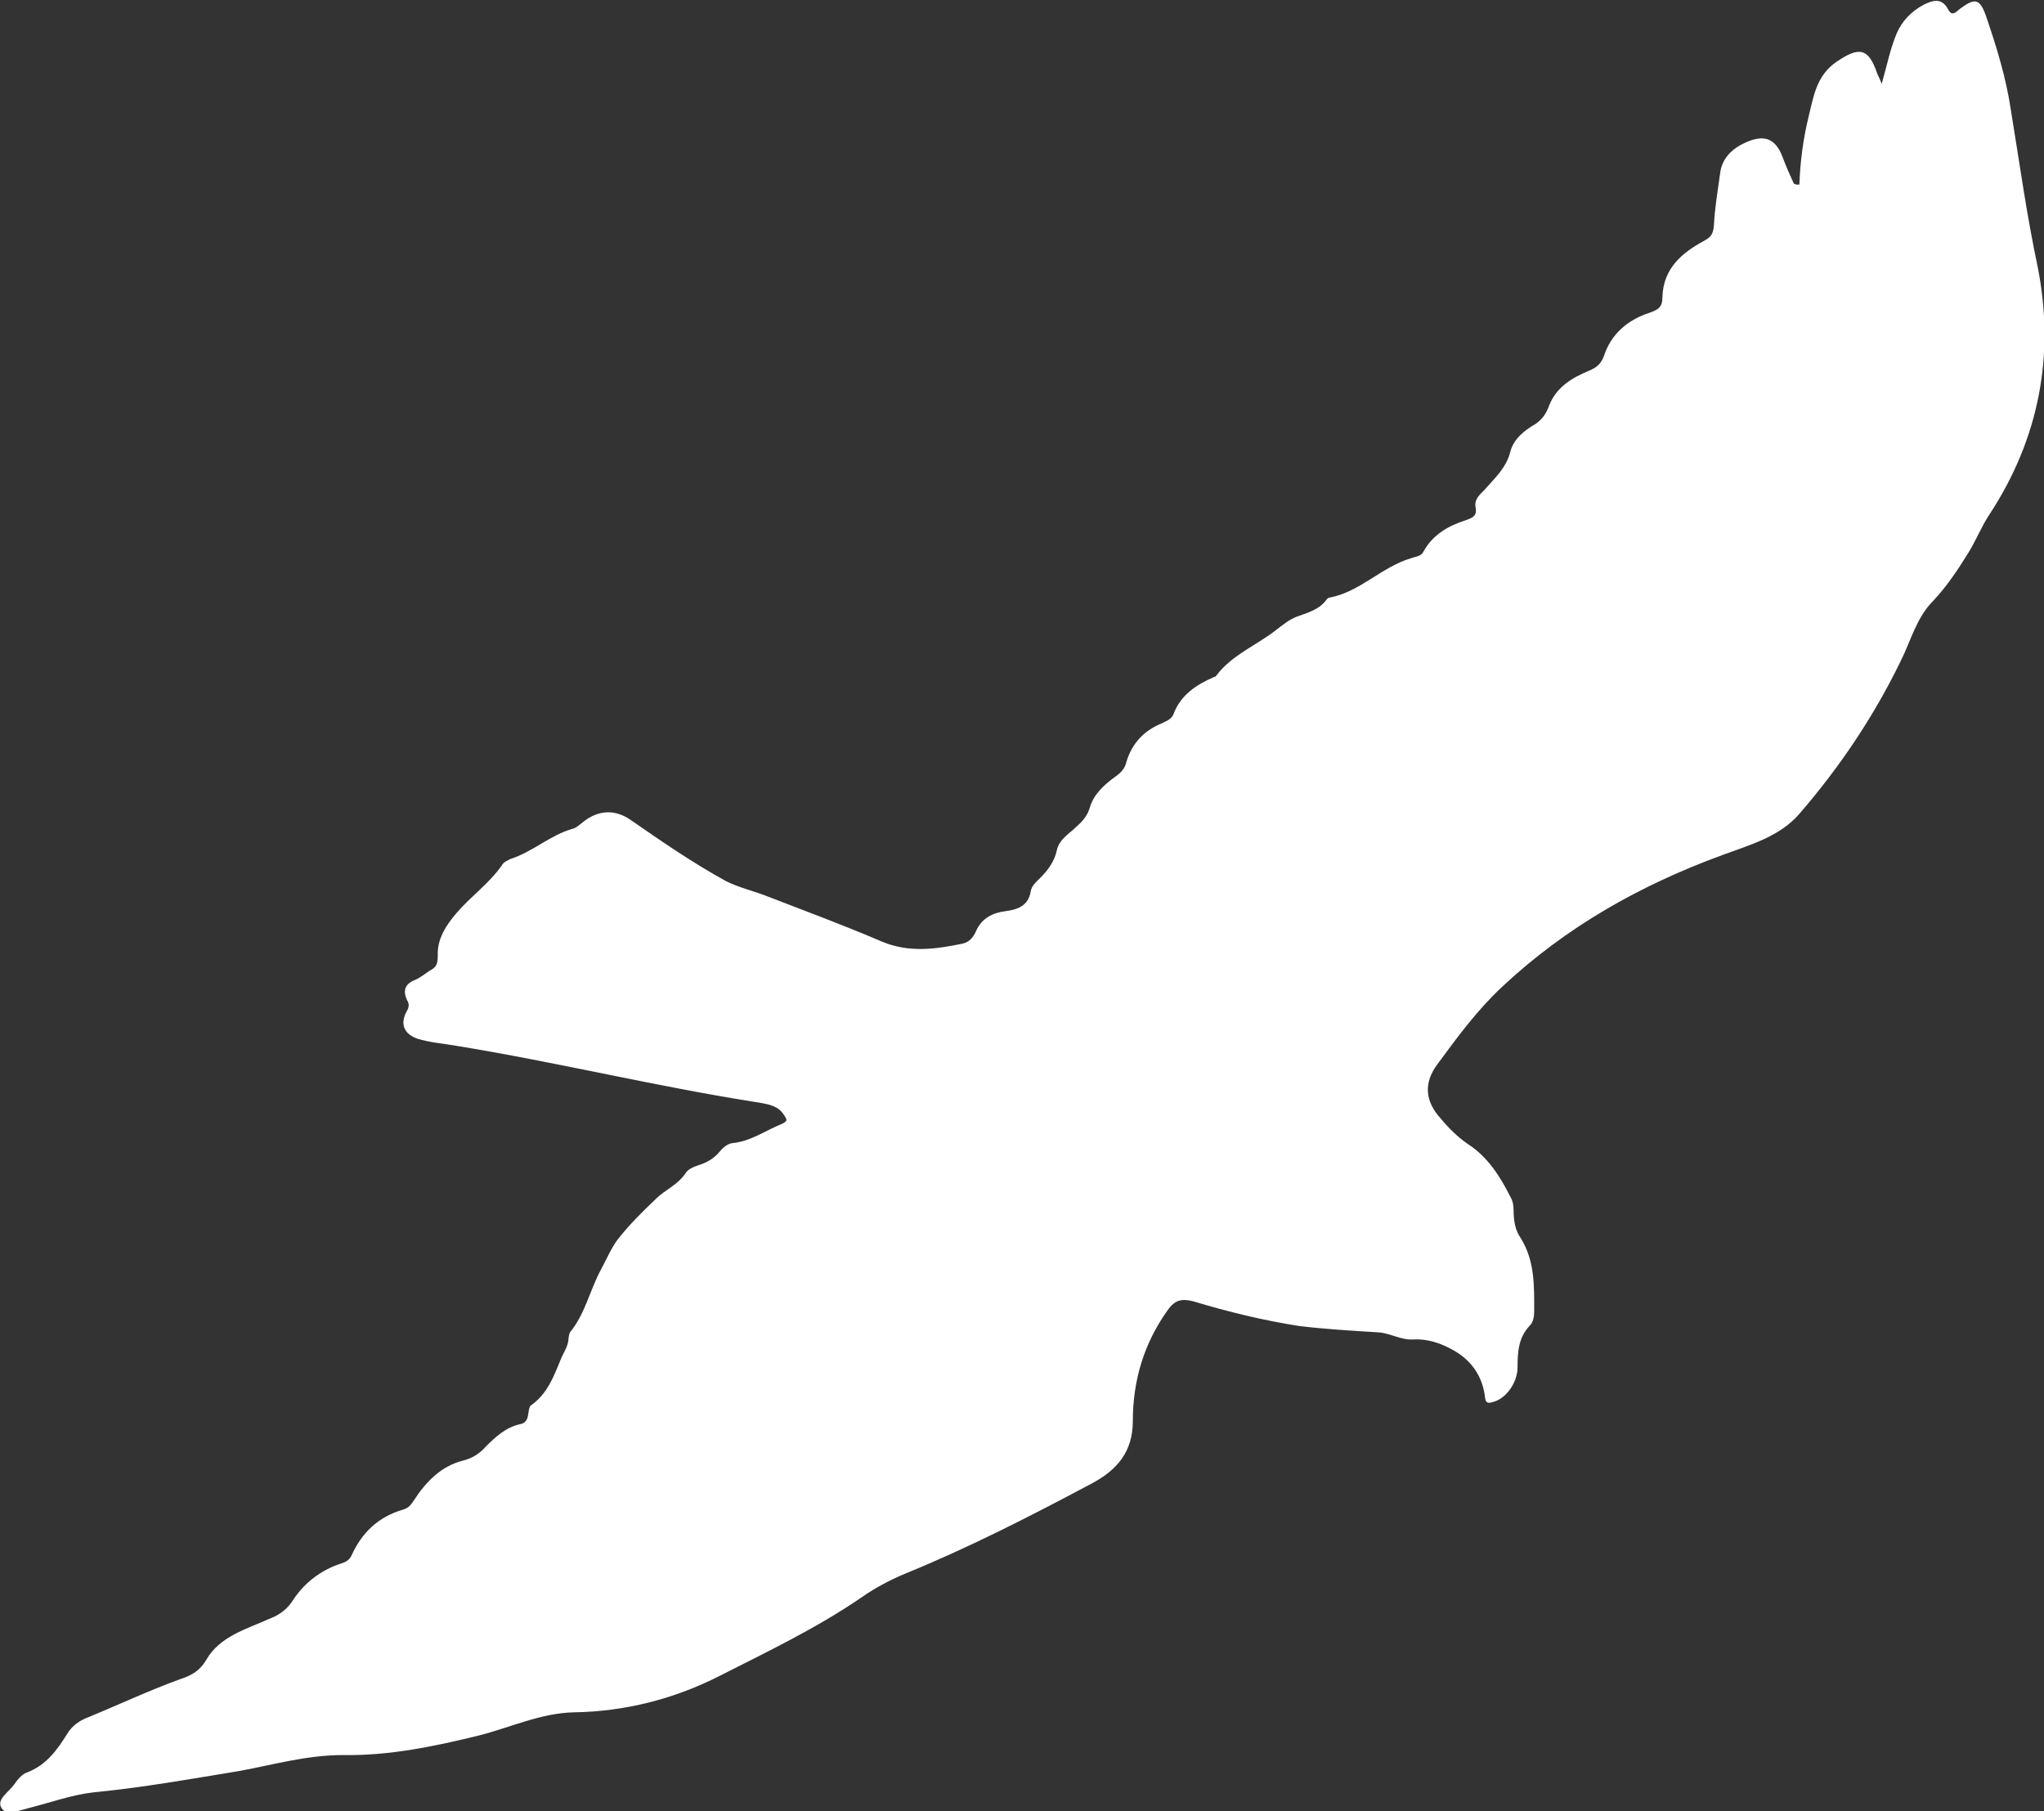 <?xml version="1.0" encoding="UTF-8"?>
<!-- Generator: Adobe Illustrator 28.0.0, SVG Export Plug-In . SVG Version: 6.00 Build 0)  -->
<svg xmlns="http://www.w3.org/2000/svg" xmlns:xlink="http://www.w3.org/1999/xlink" version="1.1" x="0px" y="0px" viewBox="0 0 258.2 228.8" style="enable-background:new 0 0 258.2 228.8;" xml:space="preserve"><rect x="0" y="0" width="258.2" height="228.8" fill="#333333" stroke="none"/>
<style type="text/css">
	.st0{opacity:7.000000e-02;fill:#3D2645;}
	.st1{fill:#3D2645;}
	.st2{fill:#FFFFFF;}
	.st3{fill:#0098B0;}
	.st4{fill:#EAA935;}
	.st5{fill:#1D1D1B;}
	.st6{fill:#C7602D;}
	.st7{fill:#B0AB5A;}
	.st8{fill:#1E1E1C;}
	.st9{fill:#C00000;}
	.st10{fill:#010000;}
	.st11{fill-rule:evenodd;clip-rule:evenodd;fill:#004783;}
	.st12{fill:#004783;}
	.st13{opacity:0.2;fill:#004783;}
	.st14{fill:#0063A3;}
	.st15{fill-rule:evenodd;clip-rule:evenodd;fill:#010000;}
	.st16{fill:#0094D2;}
	.st17{fill:#C9D34B;}
	.st18{fill:#10356D;}
	.st19{fill-rule:evenodd;clip-rule:evenodd;fill:#1D1D1B;}
	.st20{fill-rule:evenodd;clip-rule:evenodd;fill:#B42F27;}
	.st21{fill:#00924A;}
	.st22{fill:#0198CE;}
	.st23{fill:#FBCC2A;}
	.st24{fill:#C72731;}
	.st25{fill:#2FB086;}
	.st26{fill:none;stroke:#FFFFFF;stroke-width:5;stroke-linecap:round;stroke-linejoin:round;}
	
		.st27{fill:none;stroke:#FFFFFF;stroke-width:5;stroke-linecap:round;stroke-linejoin:round;stroke-dasharray:4.961830e-02,14.886;}
	.st28{fill-rule:evenodd;clip-rule:evenodd;fill:#FFFFFF;}
	.st29{opacity:7.000000e-02;clip-path:url(#SVGID_00000026128913410296914740000002929296757088408237_);fill:#3D2645;}
	.st30{clip-path:url(#SVGID_00000012441519152535683180000015102781531653022364_);}
	.st31{fill-rule:evenodd;clip-rule:evenodd;fill:#3D2645;}
	.st32{clip-path:url(#SVGID_00000153680358976198443290000000072298843778137275_);}
	.st33{display:none;}
	.st34{display:inline;fill:none;stroke:#E10613;stroke-width:1.683;stroke-miterlimit:10;}
	.st35{display:inline;}
	.st36{fill:none;stroke:#E10613;stroke-width:1.683;stroke-miterlimit:10;}
</style>
<g id="FINESTRA">
</g>
<g id="FOOTER">
</g>
<g id="COL·LABORACIÓ_DE:">
</g>
<g id="PROJECTE_DE_CONSERVACIÓ">
</g>
<g id="DETALLS">
	<g>
		<g>
			<path class="st2" d="M227.3,23.3c0.1-2.9,0.5-5.9,1.2-8.7c0.6-2.5,1-5.1,3.5-6.8c2.8-1.9,4-1.8,5.1,1.4c0.1,0.3,0.3,0.6,0.6,1.4     c0.7-2.5,1.1-4.5,1.9-6.4c0.7-1.6,1.9-2.8,3.4-3.6c1.2-0.6,2.3-0.9,3.1,0.6c0.5,1,1.1,0.2,1.5-0.1c1.9-1.4,2.5-1.3,3.3,1     c1.3,3.8,2.5,7.7,3.1,11.7c1.1,6.7,2,13.3,3.4,19.9c2.2,11.1,0.2,21.7-6.1,31.3c-1,1.5-1.7,3.3-2.7,4.9c-1.3,2.1-2.7,4.2-4.4,6     c-2.1,2.1-2.8,5-4.1,7.6c-3.4,7-7.7,13.4-12.8,19.3c-2.5,2.9-6.2,3.9-9.7,5.2c-10.4,3.8-19.8,9.1-27.9,16.7     c-3.1,2.9-5.6,6.3-8.1,9.7c-1.8,2.4-1.6,4.7,0.4,6.9c1,1.2,2.1,2.3,3.4,3.2c2.5,1.6,4.1,4.1,5.4,6.7c0.3,0.5,0.4,1.1,0.4,1.7     c0,1.3,0.2,2.5,0.9,3.5c1.8,2.9,1.7,6.1,1.7,9.2c0,0.7-0.1,1.4-0.6,1.9c-1.4,1.5-1.5,3.3-1.5,5.2c0,2-1.5,4-3.1,4.4     c-0.4,0.1-0.9,0.3-1-0.5c-0.3-2.8-1.8-4.9-4.3-6.2c-1.5-0.8-3.1-1.3-4.8-1.2c-1.5,0.1-2.9-0.8-4.4-0.9c-3.3-0.2-6.7-0.4-10-0.8     c-4.5-0.7-9-1.8-13.3-3.1c-1.5-0.4-2.4-0.2-3.3,1.1c-3,4.2-4.4,8.9-4.4,14c0,3.9-2,6.2-5.2,7.9c-7.7,4.1-15.5,8.1-23.6,11.4     c-1.9,0.8-3.8,1.8-5.5,3c-5.7,3.9-11.8,6.8-17.9,9.9c-5.7,2.9-11.9,4.5-18.4,4.6c-4.2,0.1-8,1.9-11.9,2.9     c-5.7,1.4-11.4,2.6-17.3,2.5c-4.5,0-8.7,1.2-13,2c-6.1,1-12.2,2.1-18.4,2.7c-2.8,0.3-5.5,1.3-8.3,2c-1.2,0.3-2.8,1-3.4,0     c-0.7-1.1,0.9-2,1.6-3c0.4-0.6,1-1.3,1.6-1.5c2.4-0.9,3.8-2.8,5.1-4.9c0.6-1,1.6-1.7,2.7-2.1c3.9-1.6,7.7-3.4,11.6-4.8     c1.5-0.5,2.5-1.1,3.3-2.5c1.7-2.9,5-3.8,7.9-5.1c1.3-0.5,2.3-1.2,3.1-2.5c1.4-2.1,3.5-3.7,6-4.5c0.6-0.2,1-0.4,1.3-1     c1.3-2.9,3.4-4.9,6.5-5.8c0.7-0.2,1-0.6,1.4-1.2c1.5-2.3,3.4-4.3,6.2-5c1.2-0.3,2.1-0.9,2.9-1.8c1.2-1.2,2.5-2.4,4.3-2.8     c0.6-0.1,0.9-0.5,1-1.1c0.1-0.5,0.1-1.1,0.4-1.3c2-1.4,2.8-3.5,3.7-5.7c0.3-0.8,0.9-1.6,1-2.5c0-0.3,0.1-0.8,0.2-1     c1.9-2.3,2.5-5.3,3.9-7.9c0.7-1.3,1.3-2.7,2.1-3.8c1.5-1.9,3.2-3.6,4.9-5.2c1.1-1.1,2.7-1.7,3.7-3.2c0.3-0.5,1-0.8,1.6-1     c1-0.3,1.9-0.8,2.6-1.6c0.4-0.5,1-1.1,1.7-1.2c2.3-0.2,4.2-1.6,6.2-2.4c0.9-0.4,0.7-0.6,0.3-1.2c-0.7-1.1-1.9-1.3-3-1.5     c-12.9-2-25.5-5.1-38.4-7.2c-1.7-0.3-3.3-0.4-4.9-0.9c-1.7-0.6-2.2-1.9-1.3-3.5c0.3-0.5,0.3-0.9,0-1.4c-0.5-1.1-0.3-2,1-2.5     c0.7-0.3,1.3-0.8,1.9-1.2c0.8-0.4,1-0.8,1-1.9c-0.1-2.1,1.1-3.9,2.4-5.4c1.8-2.1,4.1-3.7,5.7-6c0.2-0.4,0.7-0.6,1.1-0.8     c2.8-0.9,5-3,7.8-3.8c0.5-0.1,1-0.6,1.4-0.9c1.9-1.5,4-1.6,6-0.2c3.9,2.7,7.8,5.4,12,7.7c1.6,0.8,3.3,1.2,4.9,1.8     c4.9,1.9,9.8,3.7,14.7,5.8c3.5,1.5,6.9,1,10.3,0.3c0.9-0.2,1.4-0.9,1.7-1.6c0.7-1.6,2.1-2.3,3.7-2.5c1.6-0.2,2.9-0.7,3.2-2.5     c0.1-0.7,0.7-1.2,1.2-1.7c1-1,1.8-2.1,2.1-3.5c0.3-1.4,1.6-2.1,2.5-3c0.8-0.7,1.4-1.4,1.7-2.5c0.5-1.6,1.8-2.8,3.2-3.8     c0.7-0.5,1.2-1,1.4-1.9c0.7-2.3,2.2-3.9,4.4-4.8c0.6-0.3,1.2-0.5,1.5-1.1c0.9-2.5,2.9-3.8,5.2-4.8c0.1,0,0.1,0,0.2-0.1     c2-2.7,5.2-3.9,7.7-5.9c0.8-0.6,1.5-1.2,2.5-1.6c1.4-0.5,2.9-0.9,3.8-2.2c0.1-0.1,0.2-0.2,0.3-0.2c3.9-0.7,6.6-3.9,10.4-5     c0.5-0.2,1.2-0.2,1.5-0.8c1.2-2.2,3.2-3.3,5.4-4c0.8-0.3,1.4-0.5,1.2-1.6c-0.2-1,0.5-1.6,1.1-2.2c1.3-1.5,2.8-2.8,3.3-4.9     c0.4-1.5,1.7-2.6,3.1-3.4c0.9-0.6,1.4-1.3,1.8-2.4c0.9-2.3,2.9-3.5,5.1-4.4c0.9-0.4,1.4-0.8,1.8-1.8c0.9-2.8,3-4.6,5.8-5.5     c1.1-0.4,1.6-0.7,1.6-2c0.1-3.6,2.5-5.6,5.3-7.1c0.9-0.5,1.1-0.9,1.2-1.9c0.1-2.2,0.5-4.5,0.8-6.7c0.2-1.6,1.3-2.8,2.6-3.5     c2.3-1.2,4.2-1.4,5.3,1.6c0.4,1.1,0.9,2.2,1.4,3.3C227,23.4,227.2,23.3,227.3,23.3z"></path>
		</g>
	</g>
</g>
<g id="EDICIONS_ANTERIORS">
</g>
<g id="IMATGES_1">
</g>
<g id="EQUIP_EXECUTIU">
</g>
<g id="CONSELL_DE_DIRECCIÓ">
</g>
<g id="DESCRIPCIÓ">
</g>
<g id="HEADER">
</g>
<g id="BOTÓ_ENTRADES">
</g>
<g id="MENU_HAMBURGUESA">
</g>
<g id="ELEMENTS">
</g>
<g id="MENU">
</g>
<g id="GUIES" class="st33">
</g>
</svg>
